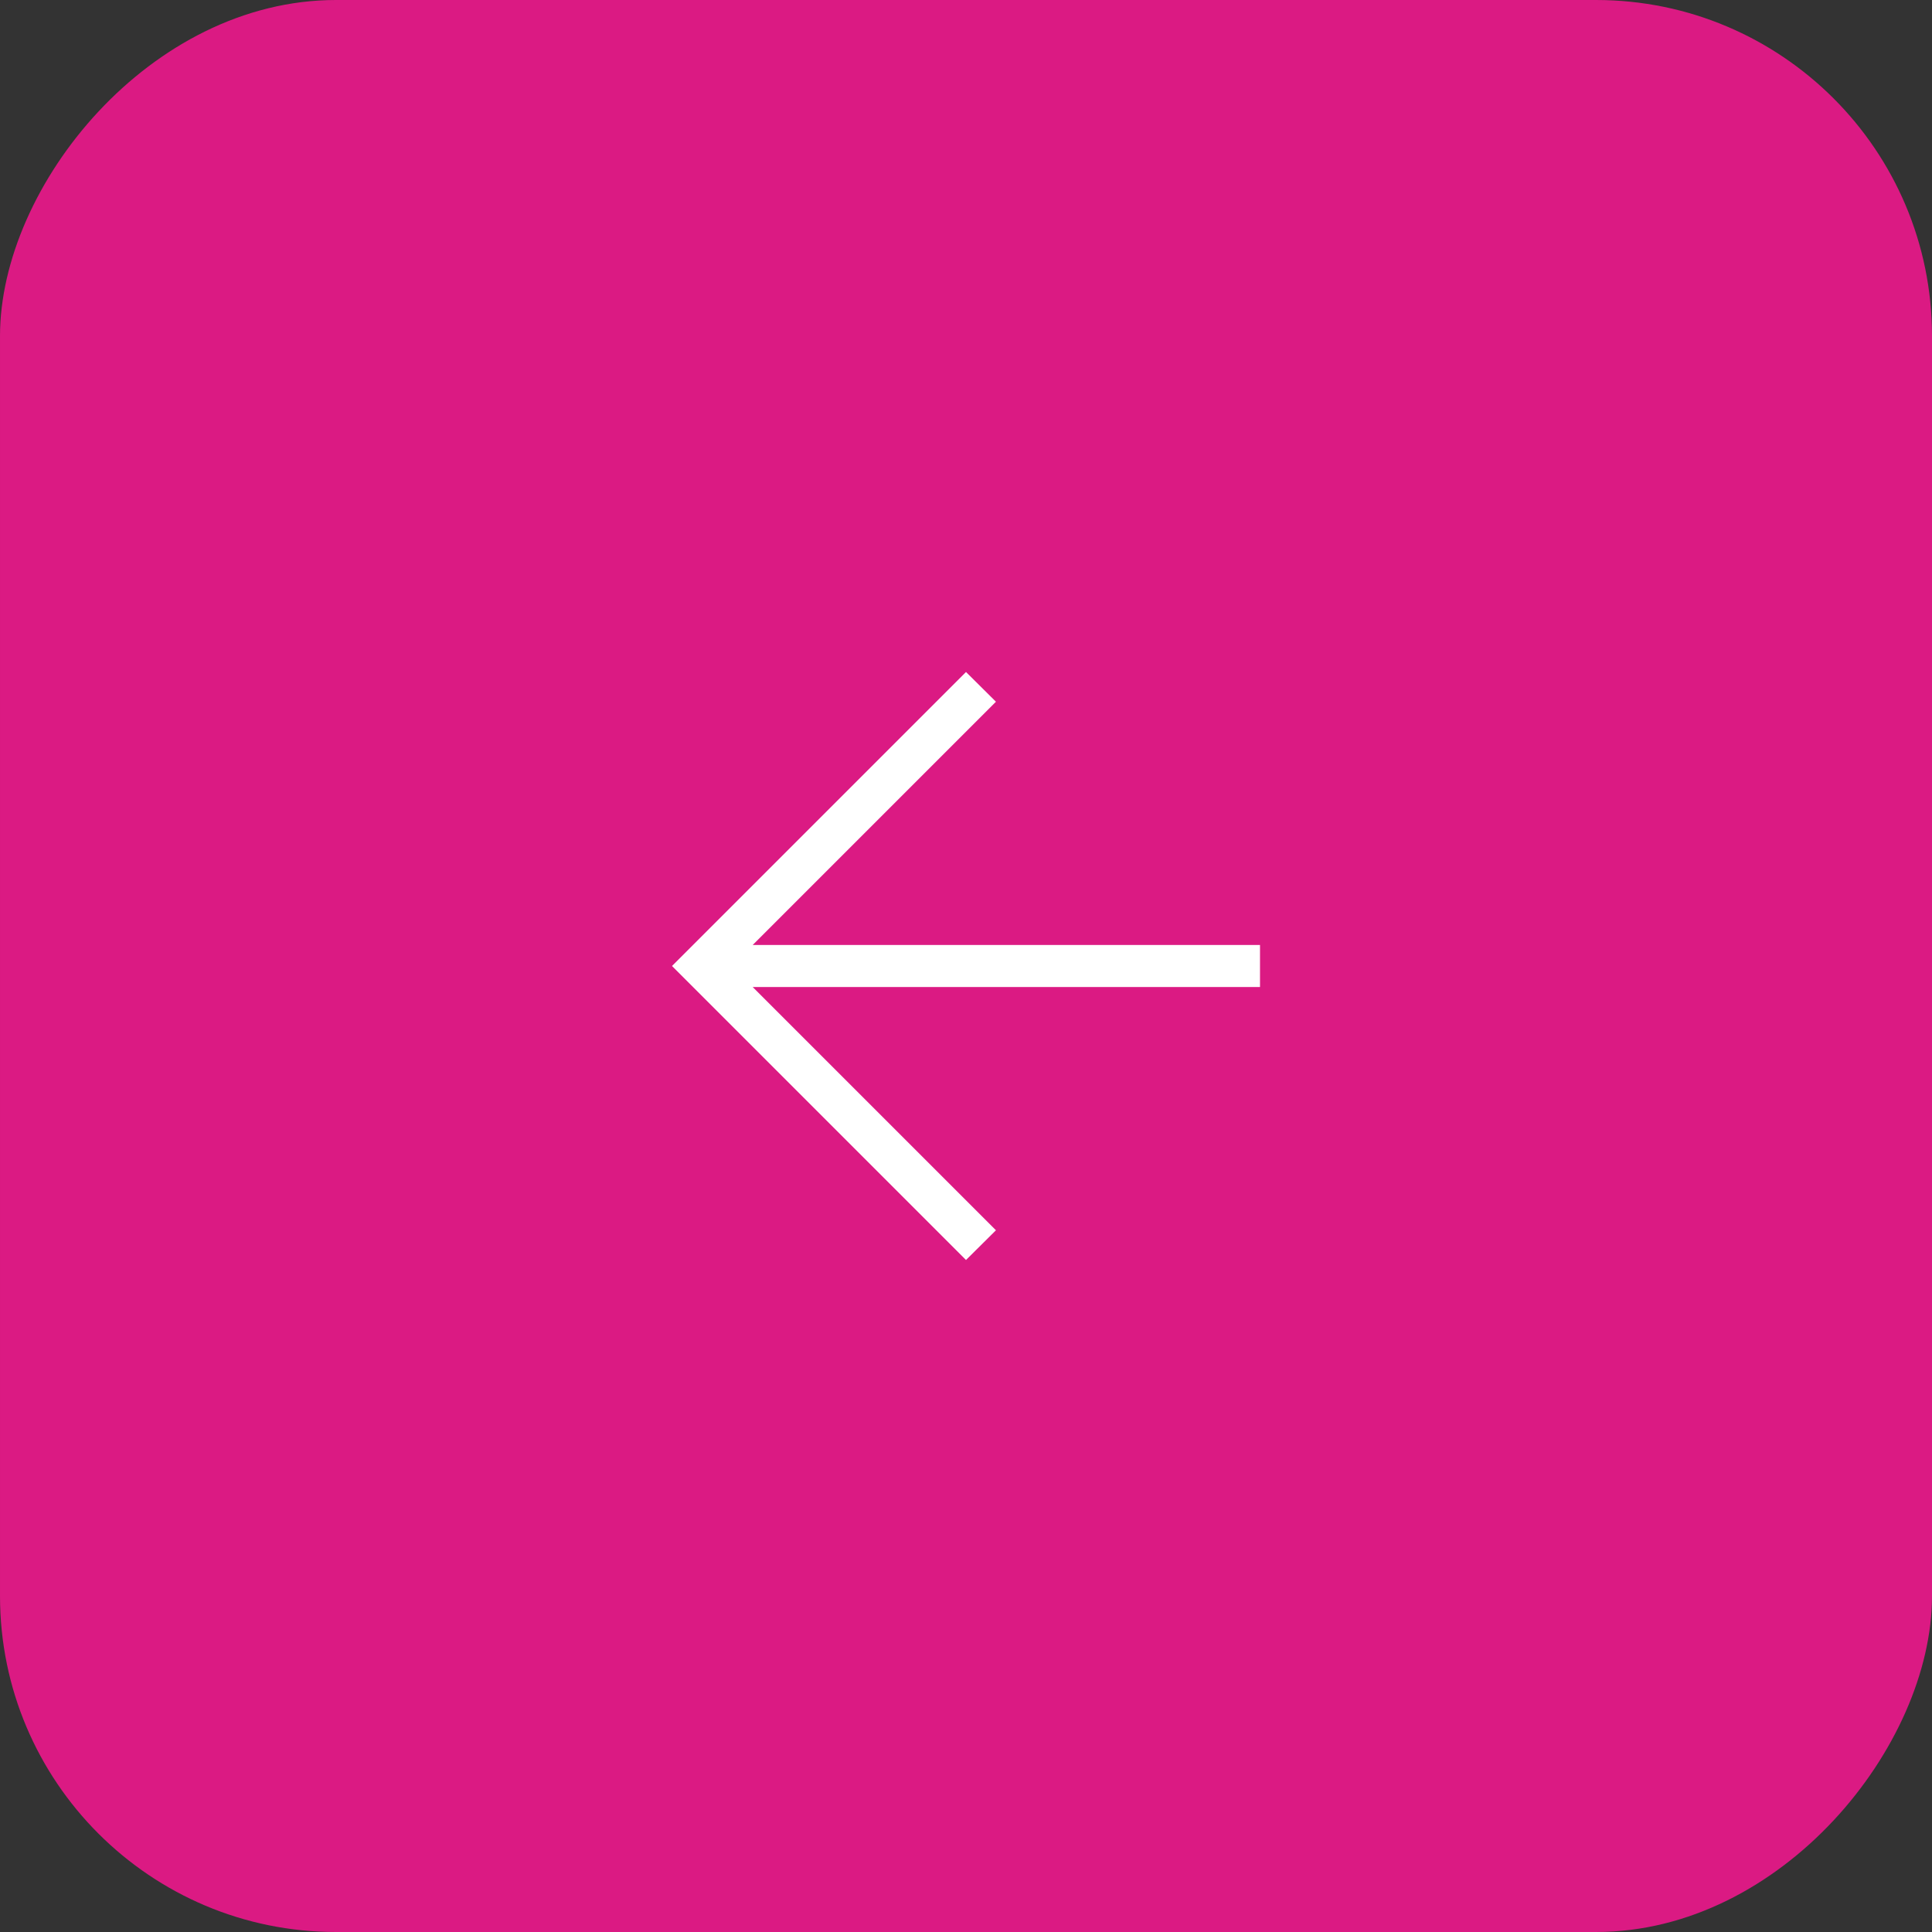 <?xml version="1.0" encoding="UTF-8"?> <svg xmlns="http://www.w3.org/2000/svg" width="46" height="46" viewBox="0 0 46 46" fill="none"><rect x="0" y="0" width="46" height="46" fill="#333333" stroke="none"/><rect width="46" height="46" rx="8" transform="matrix(-1 0 0 1 46 0)" fill="#DB1A83"></rect><path d="M17.921 22.5L23.713 16.708L23 16L16 23L23 30L23.713 29.292L17.921 23.5L30 23.5L30 22.5L17.921 22.5Z" fill="white"></path></svg> 